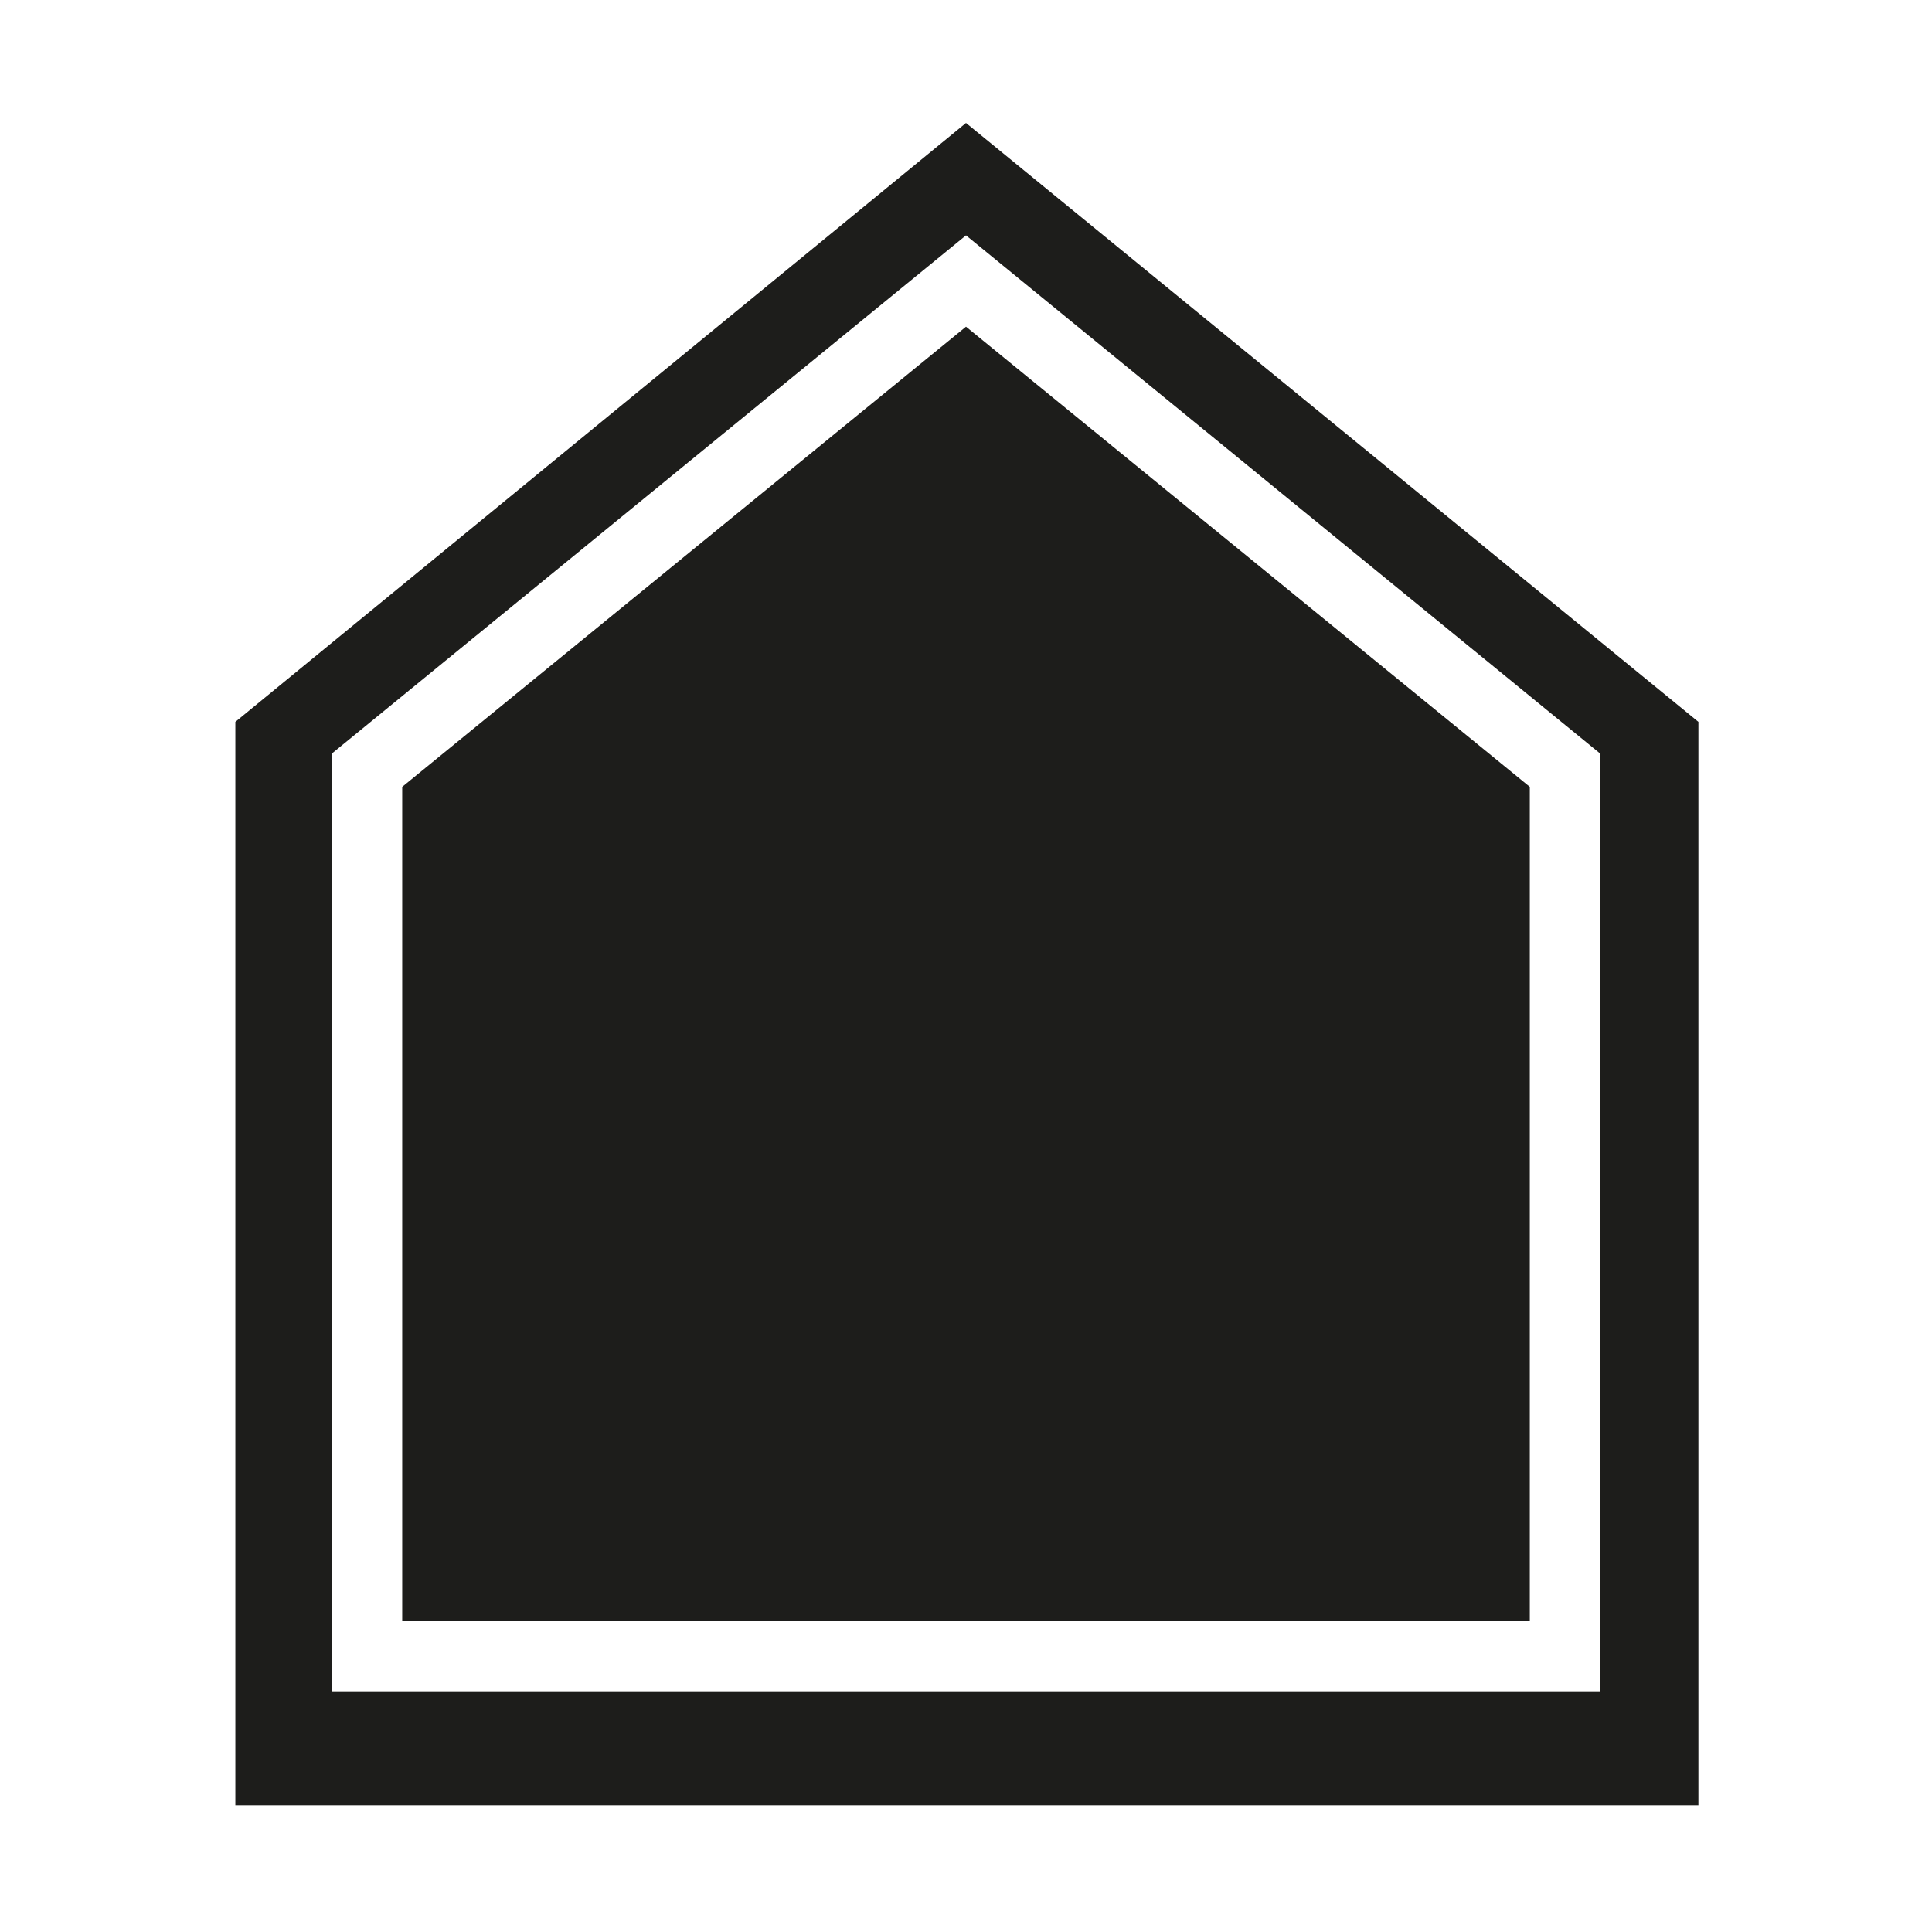 <?xml version="1.0" encoding="utf-8"?>
<!-- Generator: Adobe Illustrator 24.2.3, SVG Export Plug-In . SVG Version: 6.00 Build 0)  -->
<svg version="1.1" id="Ebene_1" xmlns="http://www.w3.org/2000/svg" xmlns:xlink="http://www.w3.org/1999/xlink" x="0px" y="0px"
	 viewBox="0 0 110 110" style="enable-background:new 0 0 110 110;" xml:space="preserve">
<style type="text/css">
	.st0{fill:#1D1D1B;}
</style>
<g>
	<polygon class="st0" points="22.9,44.8 22.9,92.3 87.1,92.3 87.1,44.8 55,18.6 	"/>
	<path class="st0" d="M55,7L13.4,41.1v61.7h83.3V41.1L55,7z M91.1,96.3H18.9V42.9L55,13.4l36.1,29.5V96.3z"/>
</g>
</svg>
